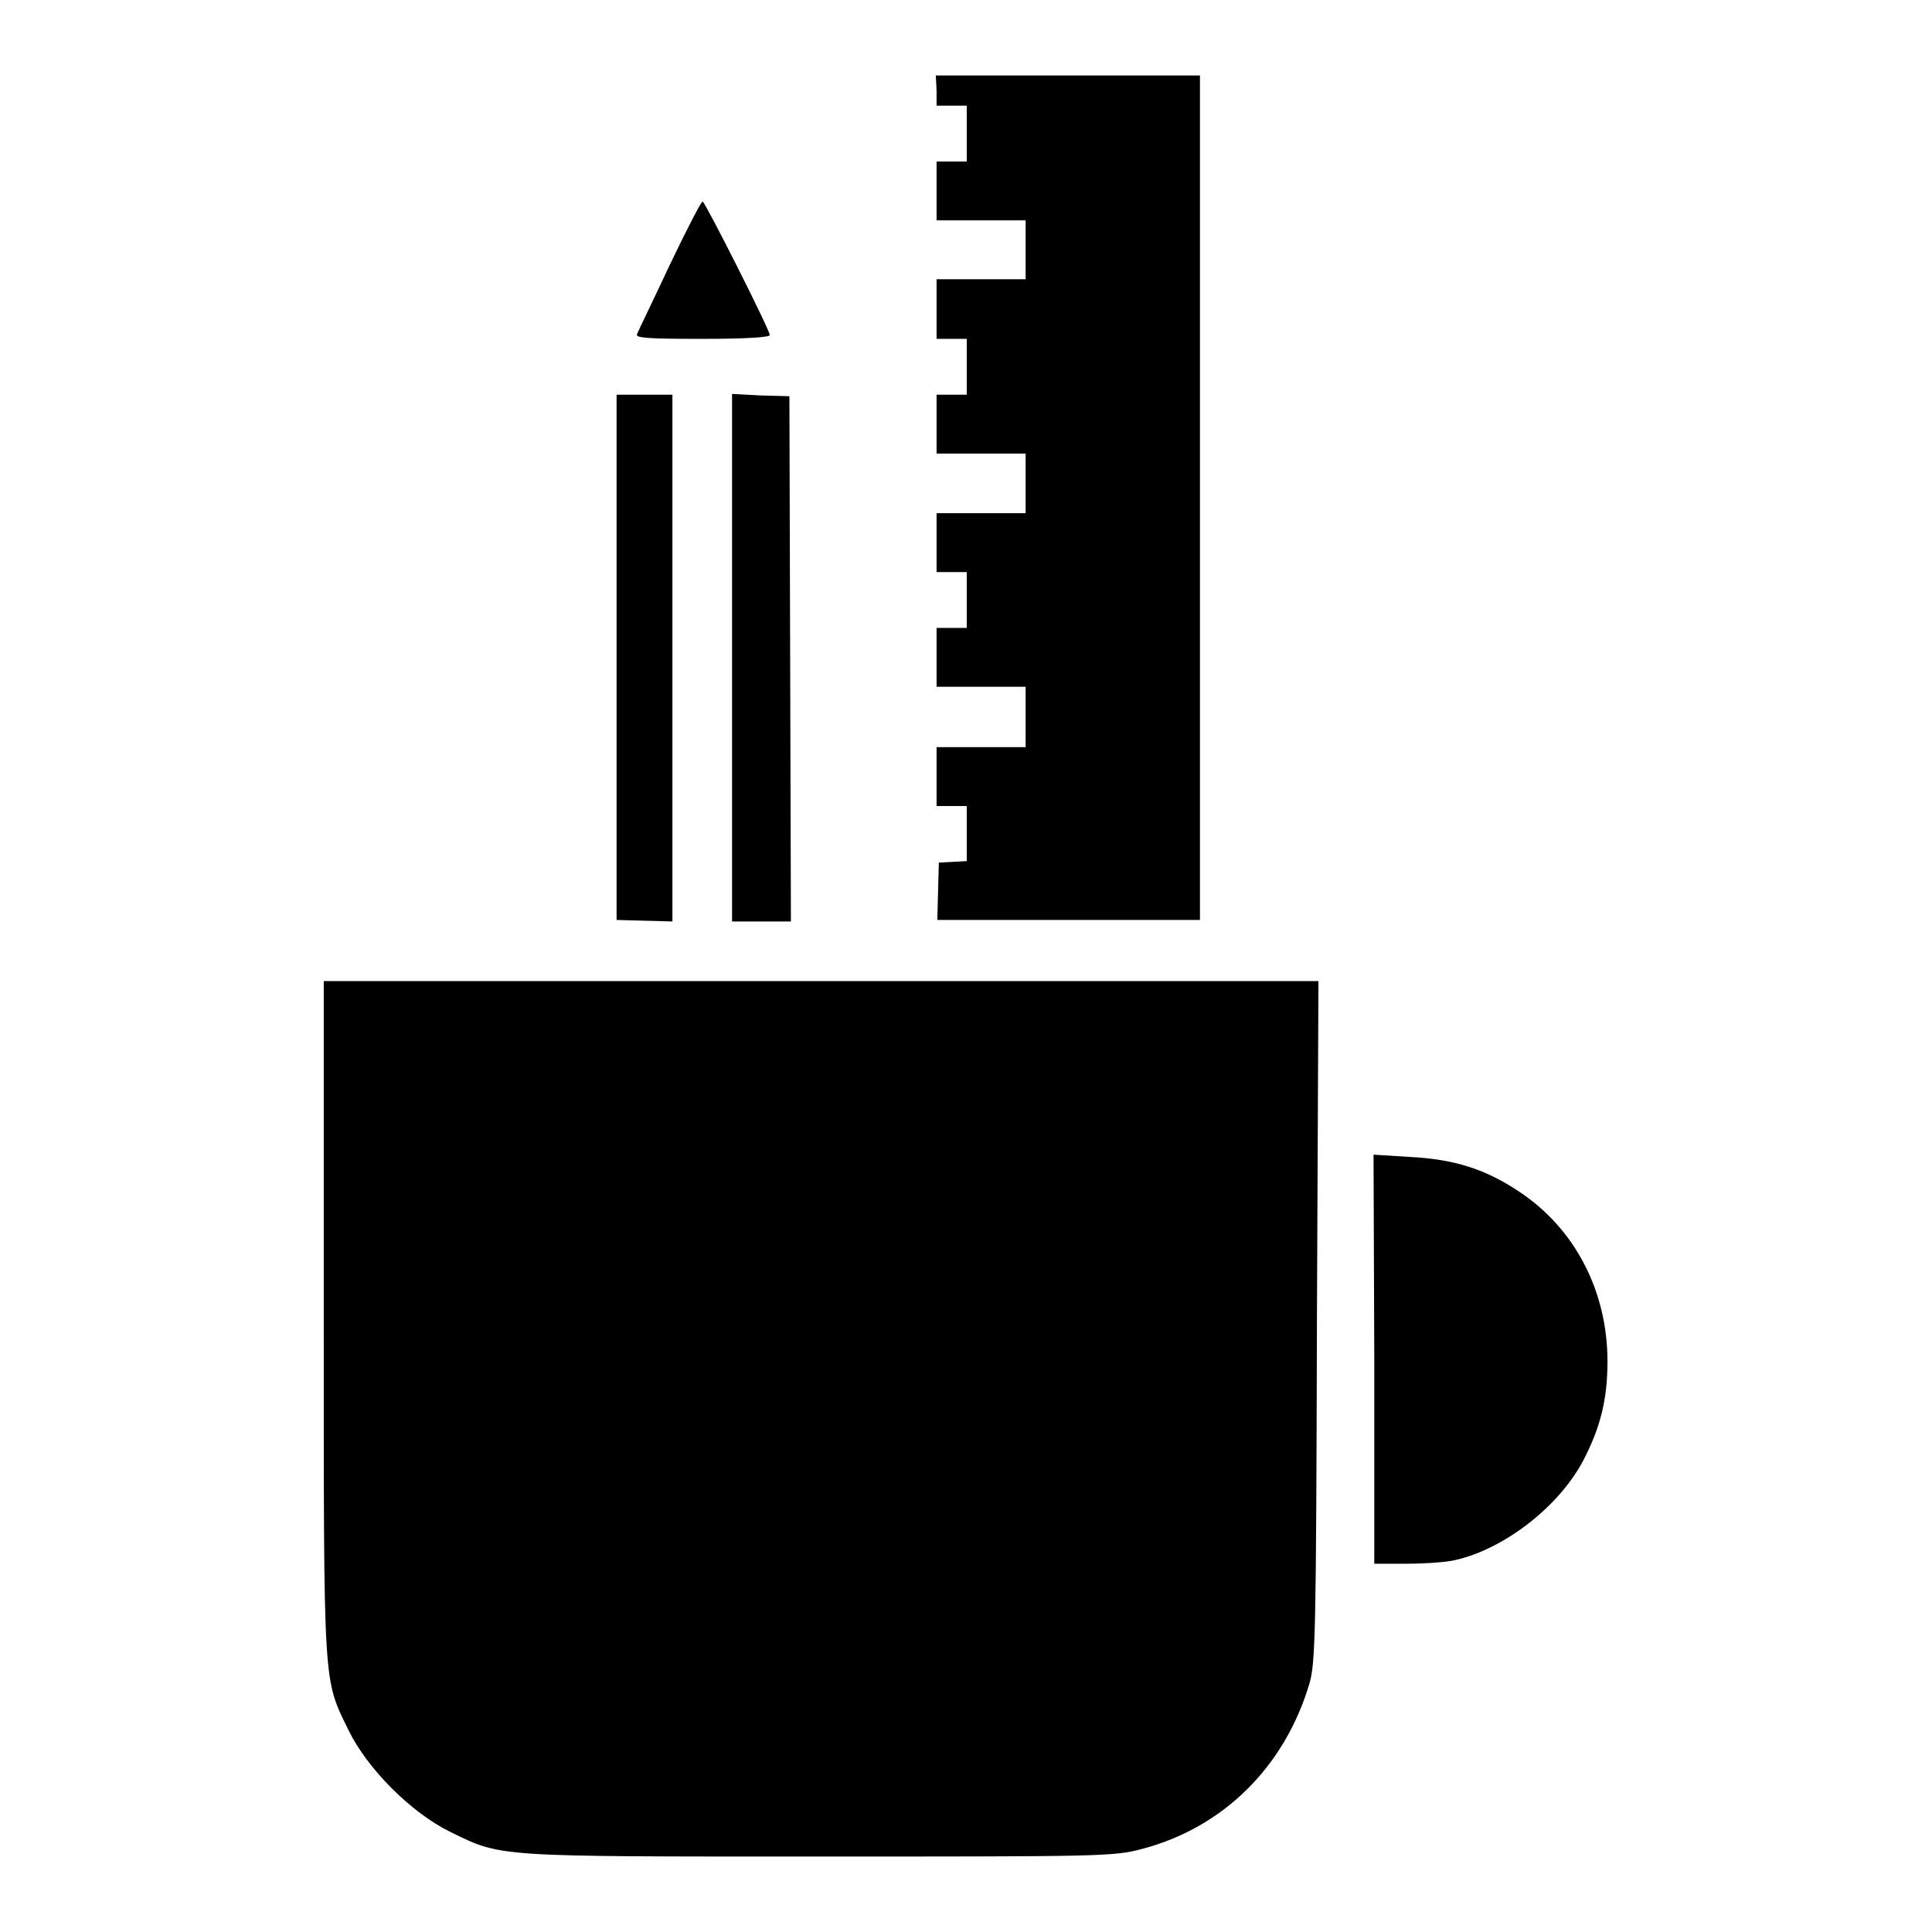 <?xml version="1.0" encoding="utf-8"?>
<!-- Svg Vector Icons : http://www.onlinewebfonts.com/icon -->
<!DOCTYPE svg PUBLIC "-//W3C//DTD SVG 1.1//EN" "http://www.w3.org/Graphics/SVG/1.1/DTD/svg11.dtd">
<svg version="1.1" xmlns="http://www.w3.org/2000/svg" xmlns:xlink="http://www.w3.org/1999/xlink" x="0px" y="0px" viewBox="0 0 256 256" enable-background="new 0 0 256 256" xml:space="preserve">
<g><g><g><path fill="#000000" d="M124.1,12v2h2h2v3.7v3.7h-2h-2v3.9v3.9h5.9h5.9v3.9V37H130h-5.9V41v3.9h2h2v3.7v3.7h-2h-2v3.9v3.9h5.9h5.9v3.9V68H130h-5.9v3.9v3.9h2h2v3.7v3.7h-2h-2v3.9v3.9h5.9h5.9v3.9V99H130h-5.9v3.9v3.9h2h2v3.6v3.7l-1.8,0.1l-1.9,0.1l-0.1,3.8l-0.1,3.8h17.5H159V66V10h-17.5h-17.5L124.1,12L124.1,12z"/><path fill="#000000" d="M88.7,35.2c-2.2,4.7-4.2,8.8-4.3,9.1c-0.2,0.5,1.7,0.6,8.7,0.6c5.6,0,8.9-0.2,8.9-0.5c0-0.7-8.6-17.7-8.9-17.7C92.9,26.7,90.9,30.6,88.7,35.2z"/><path fill="#000000" d="M81.7,56.7c0,2.4,0,18.1,0,34.8v30.4l3.7,0.1l3.7,0.1v-35V52.3h-3.7h-3.7L81.7,56.7z"/><path fill="#000000" d="M97,87.2v34.9h3.9h3.9l-0.1-34.8l-0.1-34.8l-3.8-0.1L97,52.2V87.2z"/><path fill="#000000" d="M42.9,174.6c0,49.6-0.1,47.7,3.3,54.7c2.5,5.1,8.3,10.9,13.4,13.4c6.9,3.4,5.8,3.3,49,3.3c37.1,0,39,0,42.7-1c10.7-2.8,18.9-10.8,22.2-21.9c0.8-2.7,0.9-6.5,1-48l0.2-45.1h-65.9H42.9V174.6z"/><path fill="#000000" d="M182.1,180.1v27.1h4.3c2.4,0,5.3-0.2,6.5-0.5c6.5-1.5,13.7-7.1,16.9-13.2c2.3-4.4,3.2-8.2,3.2-13.1c0-9.3-4.3-17.6-11.7-22.5c-4.5-3-8.6-4.3-14.5-4.6l-4.8-0.3L182.1,180.1L182.1,180.1z"/></g></g></g>
</svg>